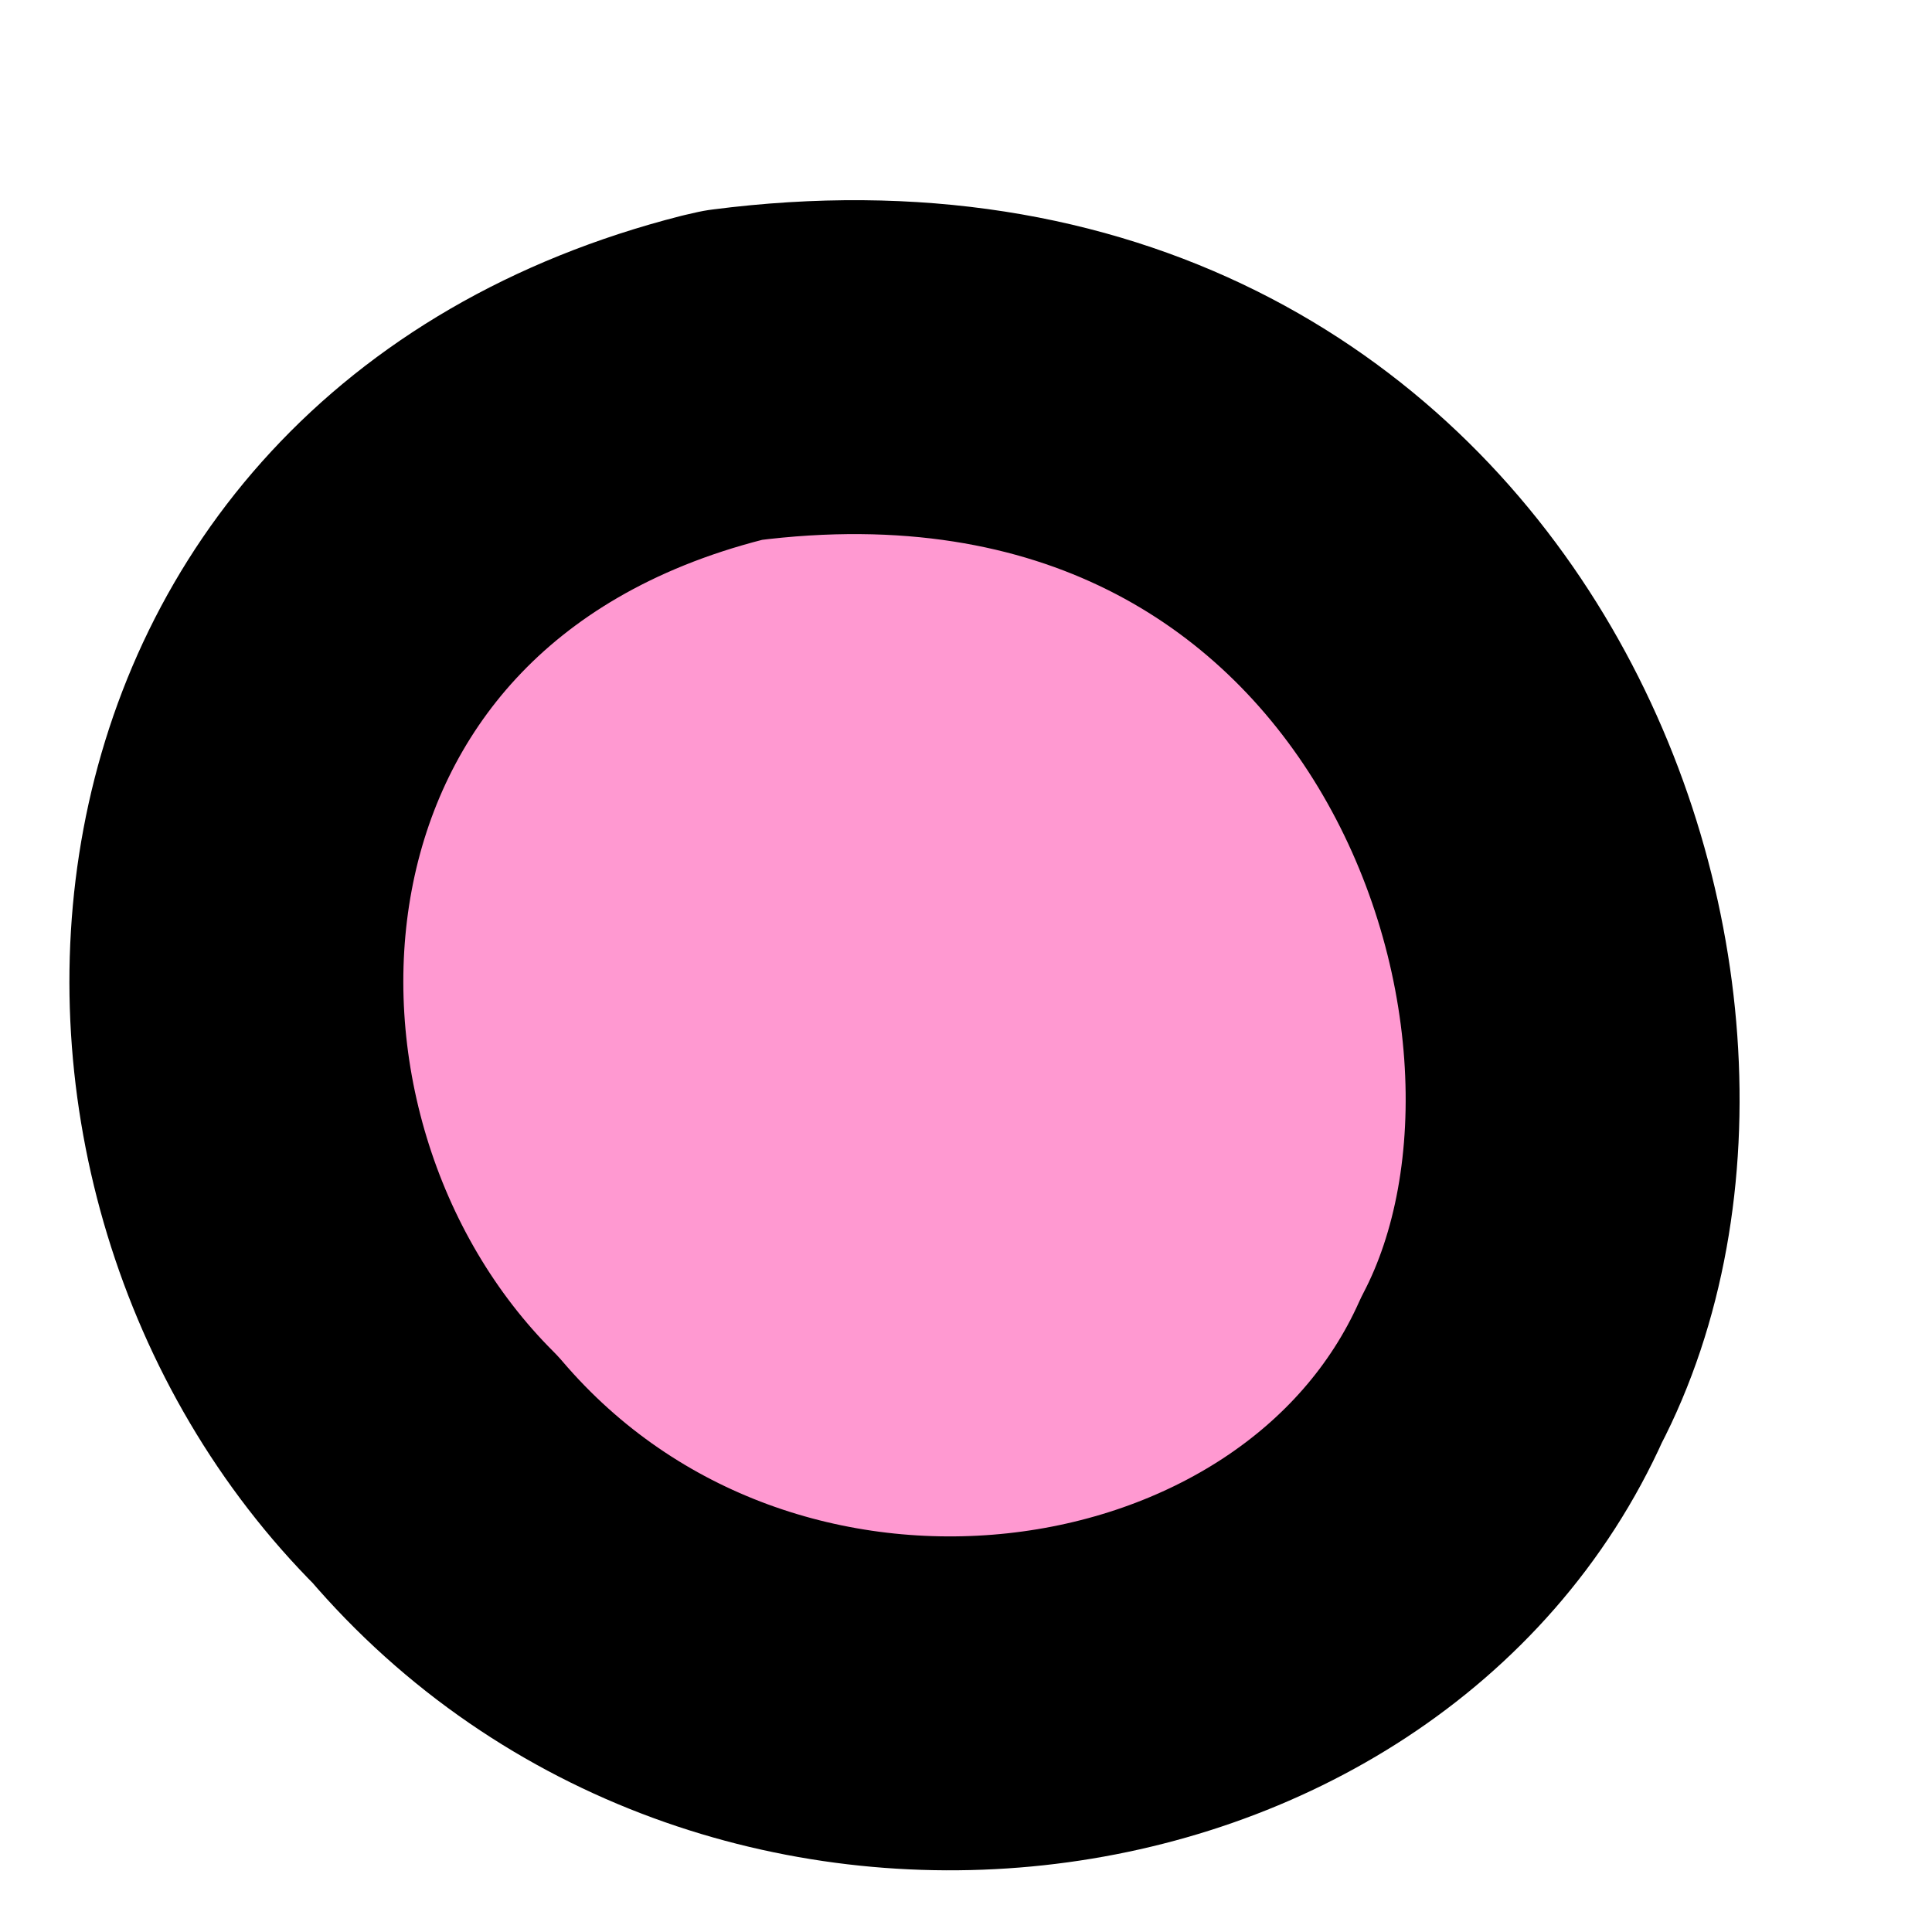<?xml version="1.0" encoding="UTF-8"?> <svg xmlns="http://www.w3.org/2000/svg" width="6" height="6" viewBox="0 0 6 6" fill="none"><path d="M2.243 1.173C0.482 1.622 0.37 3.584 1.352 4.564C2.315 5.693 4.164 5.44 4.694 4.255C5.289 3.118 4.487 0.88 2.278 1.165L2.243 1.173Z" fill="#FF99D1" stroke="black" stroke-width="1.037" stroke-linecap="round" stroke-linejoin="round"></path></svg> 